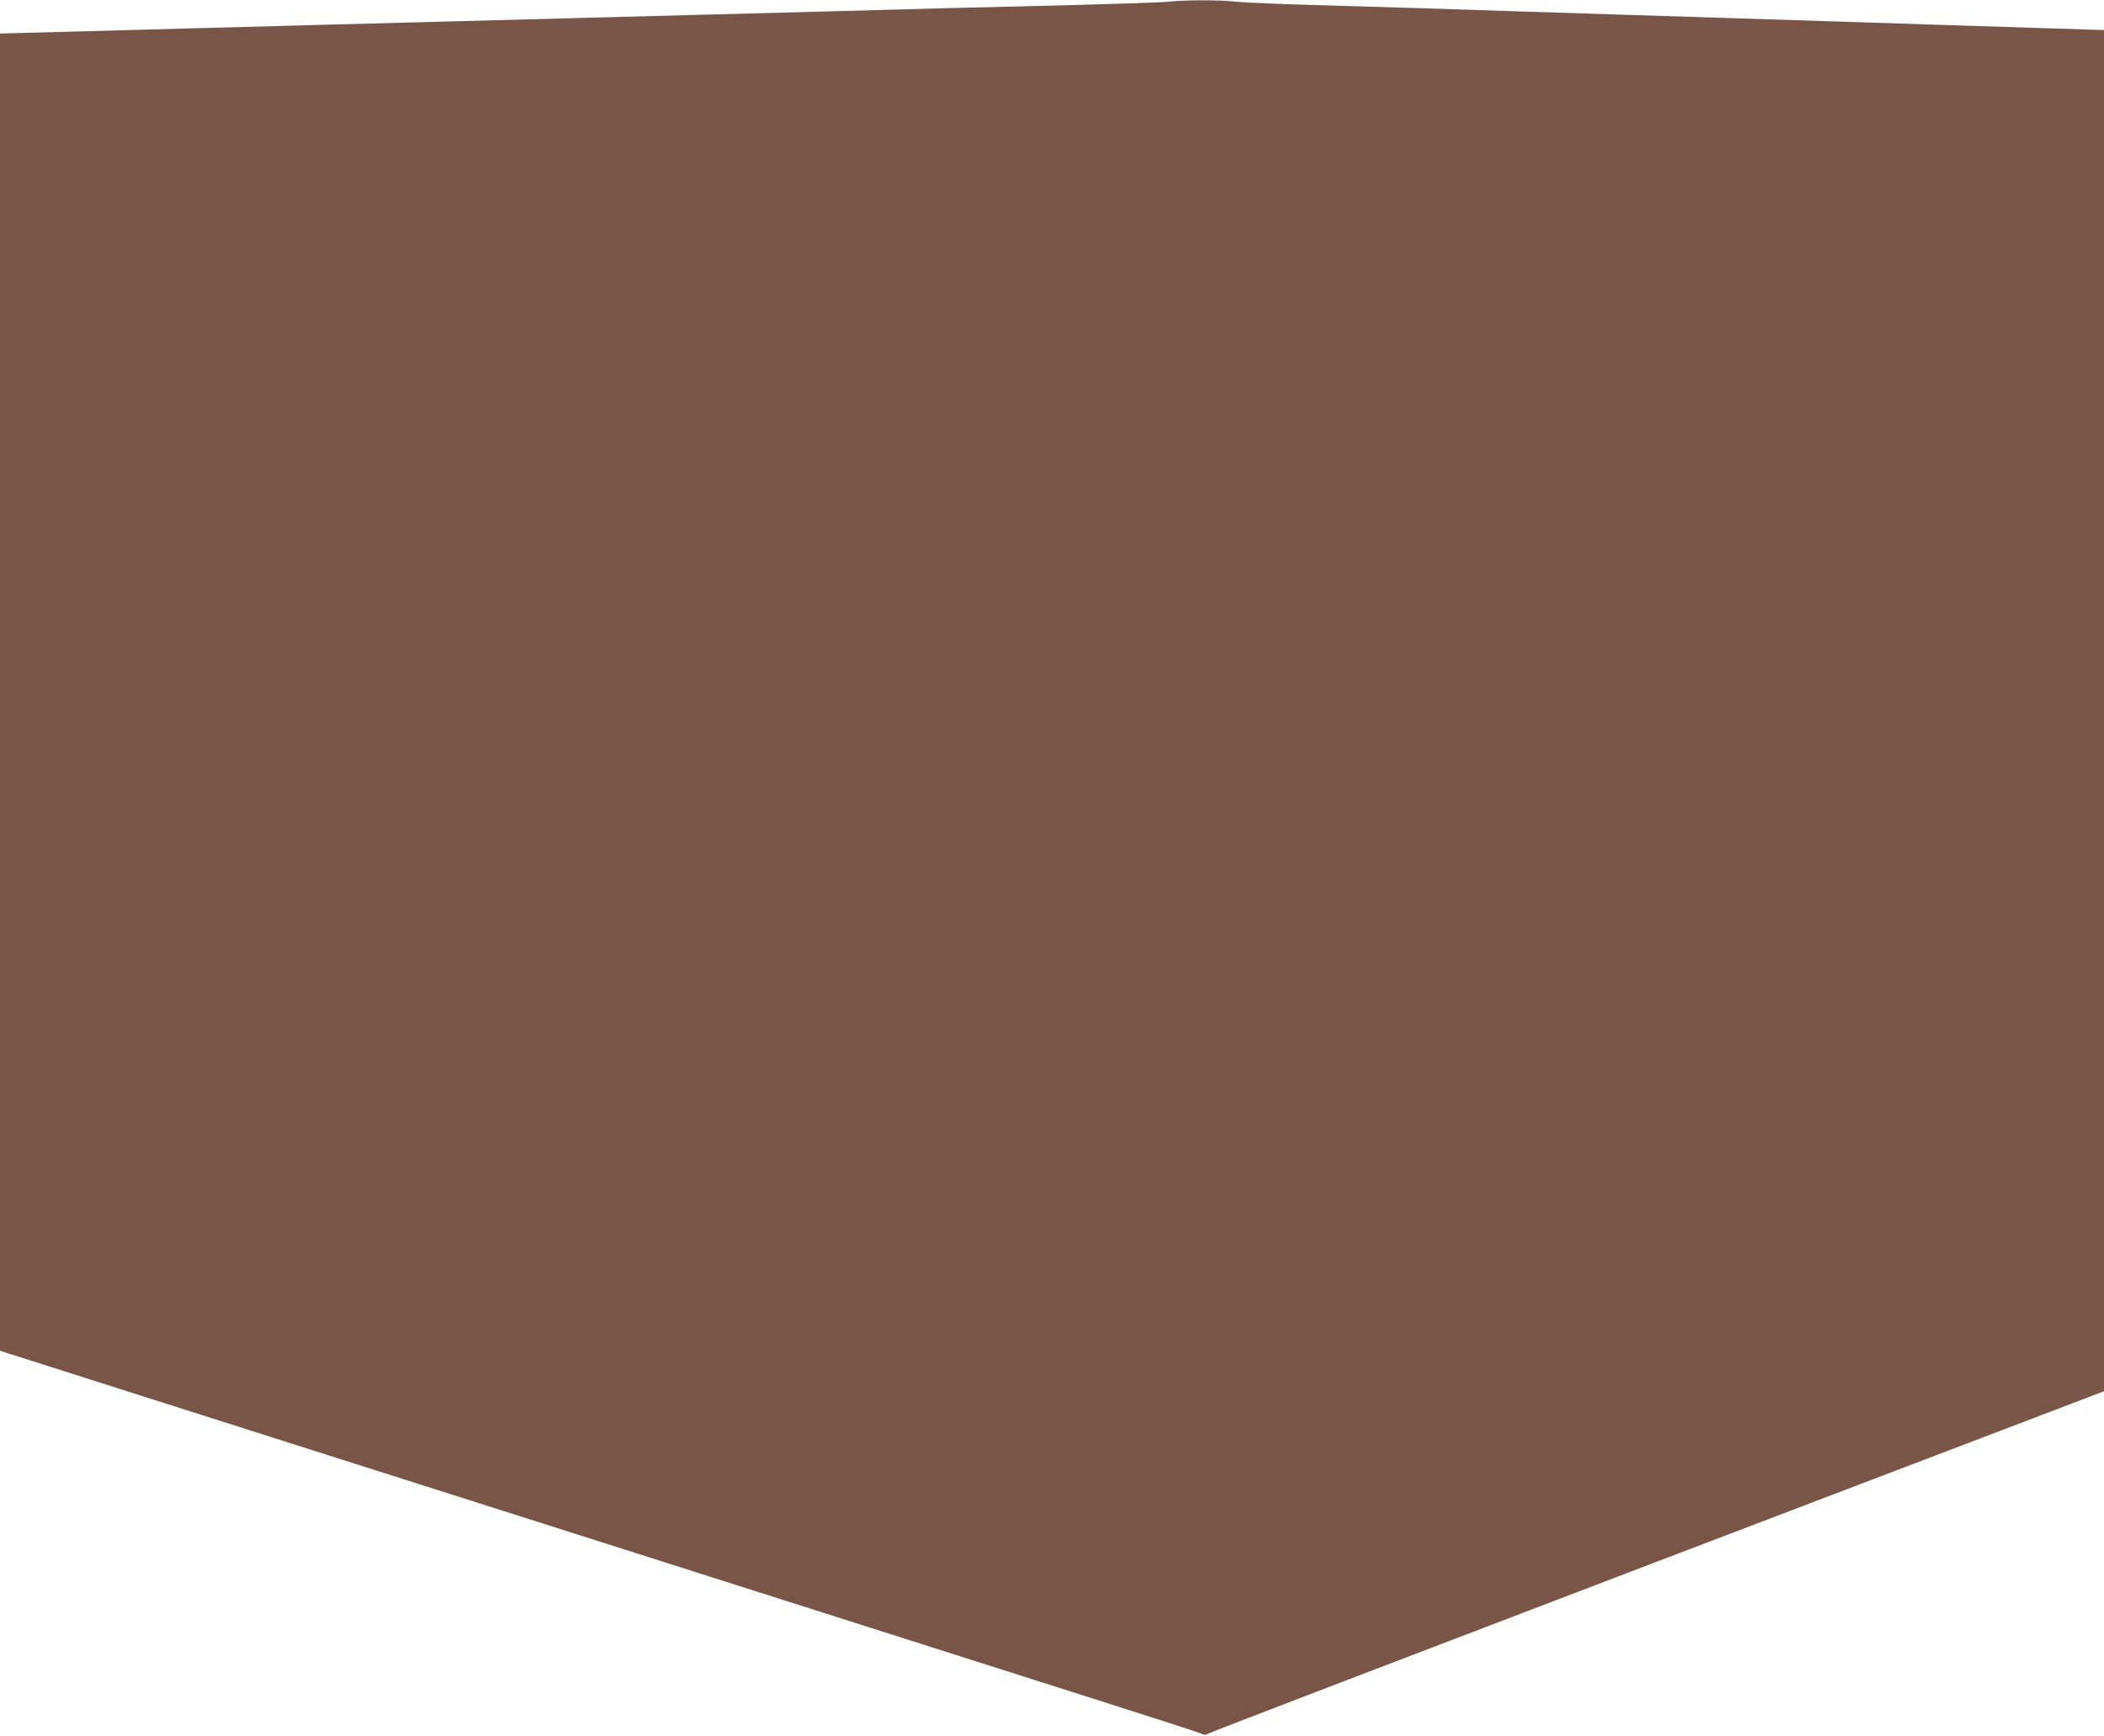 <?xml version="1.0" standalone="no"?>
<!DOCTYPE svg PUBLIC "-//W3C//DTD SVG 20010904//EN"
 "http://www.w3.org/TR/2001/REC-SVG-20010904/DTD/svg10.dtd">
<svg version="1.0" xmlns="http://www.w3.org/2000/svg"
 width="1280pt" height="1056pt" viewBox="0 0 1280 1056"
 preserveAspectRatio="xMidYMid meet">
<g transform="translate(0,1056) scale(0.1,-0.1)"
fill="#795548" stroke="none">
<path d="M7100 10549 c-41 -4 -286 -12 -545 -19 -258 -6 -623 -15 -810 -20
-187 -5 -515 -14 -730 -20 -214 -6 -556 -15 -760 -20 -203 -5 -543 -14 -755
-20 -212 -6 -549 -15 -750 -20 -201 -5 -540 -14 -755 -20 -214 -6 -547 -15
-740 -20 -192 -5 -554 -15 -802 -22 l-453 -12 0 -4007 0 -4007 48 -16 c26 -8
450 -143 942 -300 492 -156 1795 -571 2895 -921 1100 -350 2317 -738 2705
-861 388 -123 713 -228 723 -234 12 -7 23 -7 40 3 12 8 1243 479 2734 1048
l2713 1034 0 4141 0 4141 -372 12 c-205 6 -503 16 -663 21 -159 5 -436 14
-615 20 -179 6 -462 15 -630 20 -311 10 -678 22 -1260 40 -179 6 -455 15 -615
20 -159 5 -461 14 -670 20 -209 6 -416 15 -460 20 -92 11 -305 11 -415 -1z"/>
</g>
</svg>

